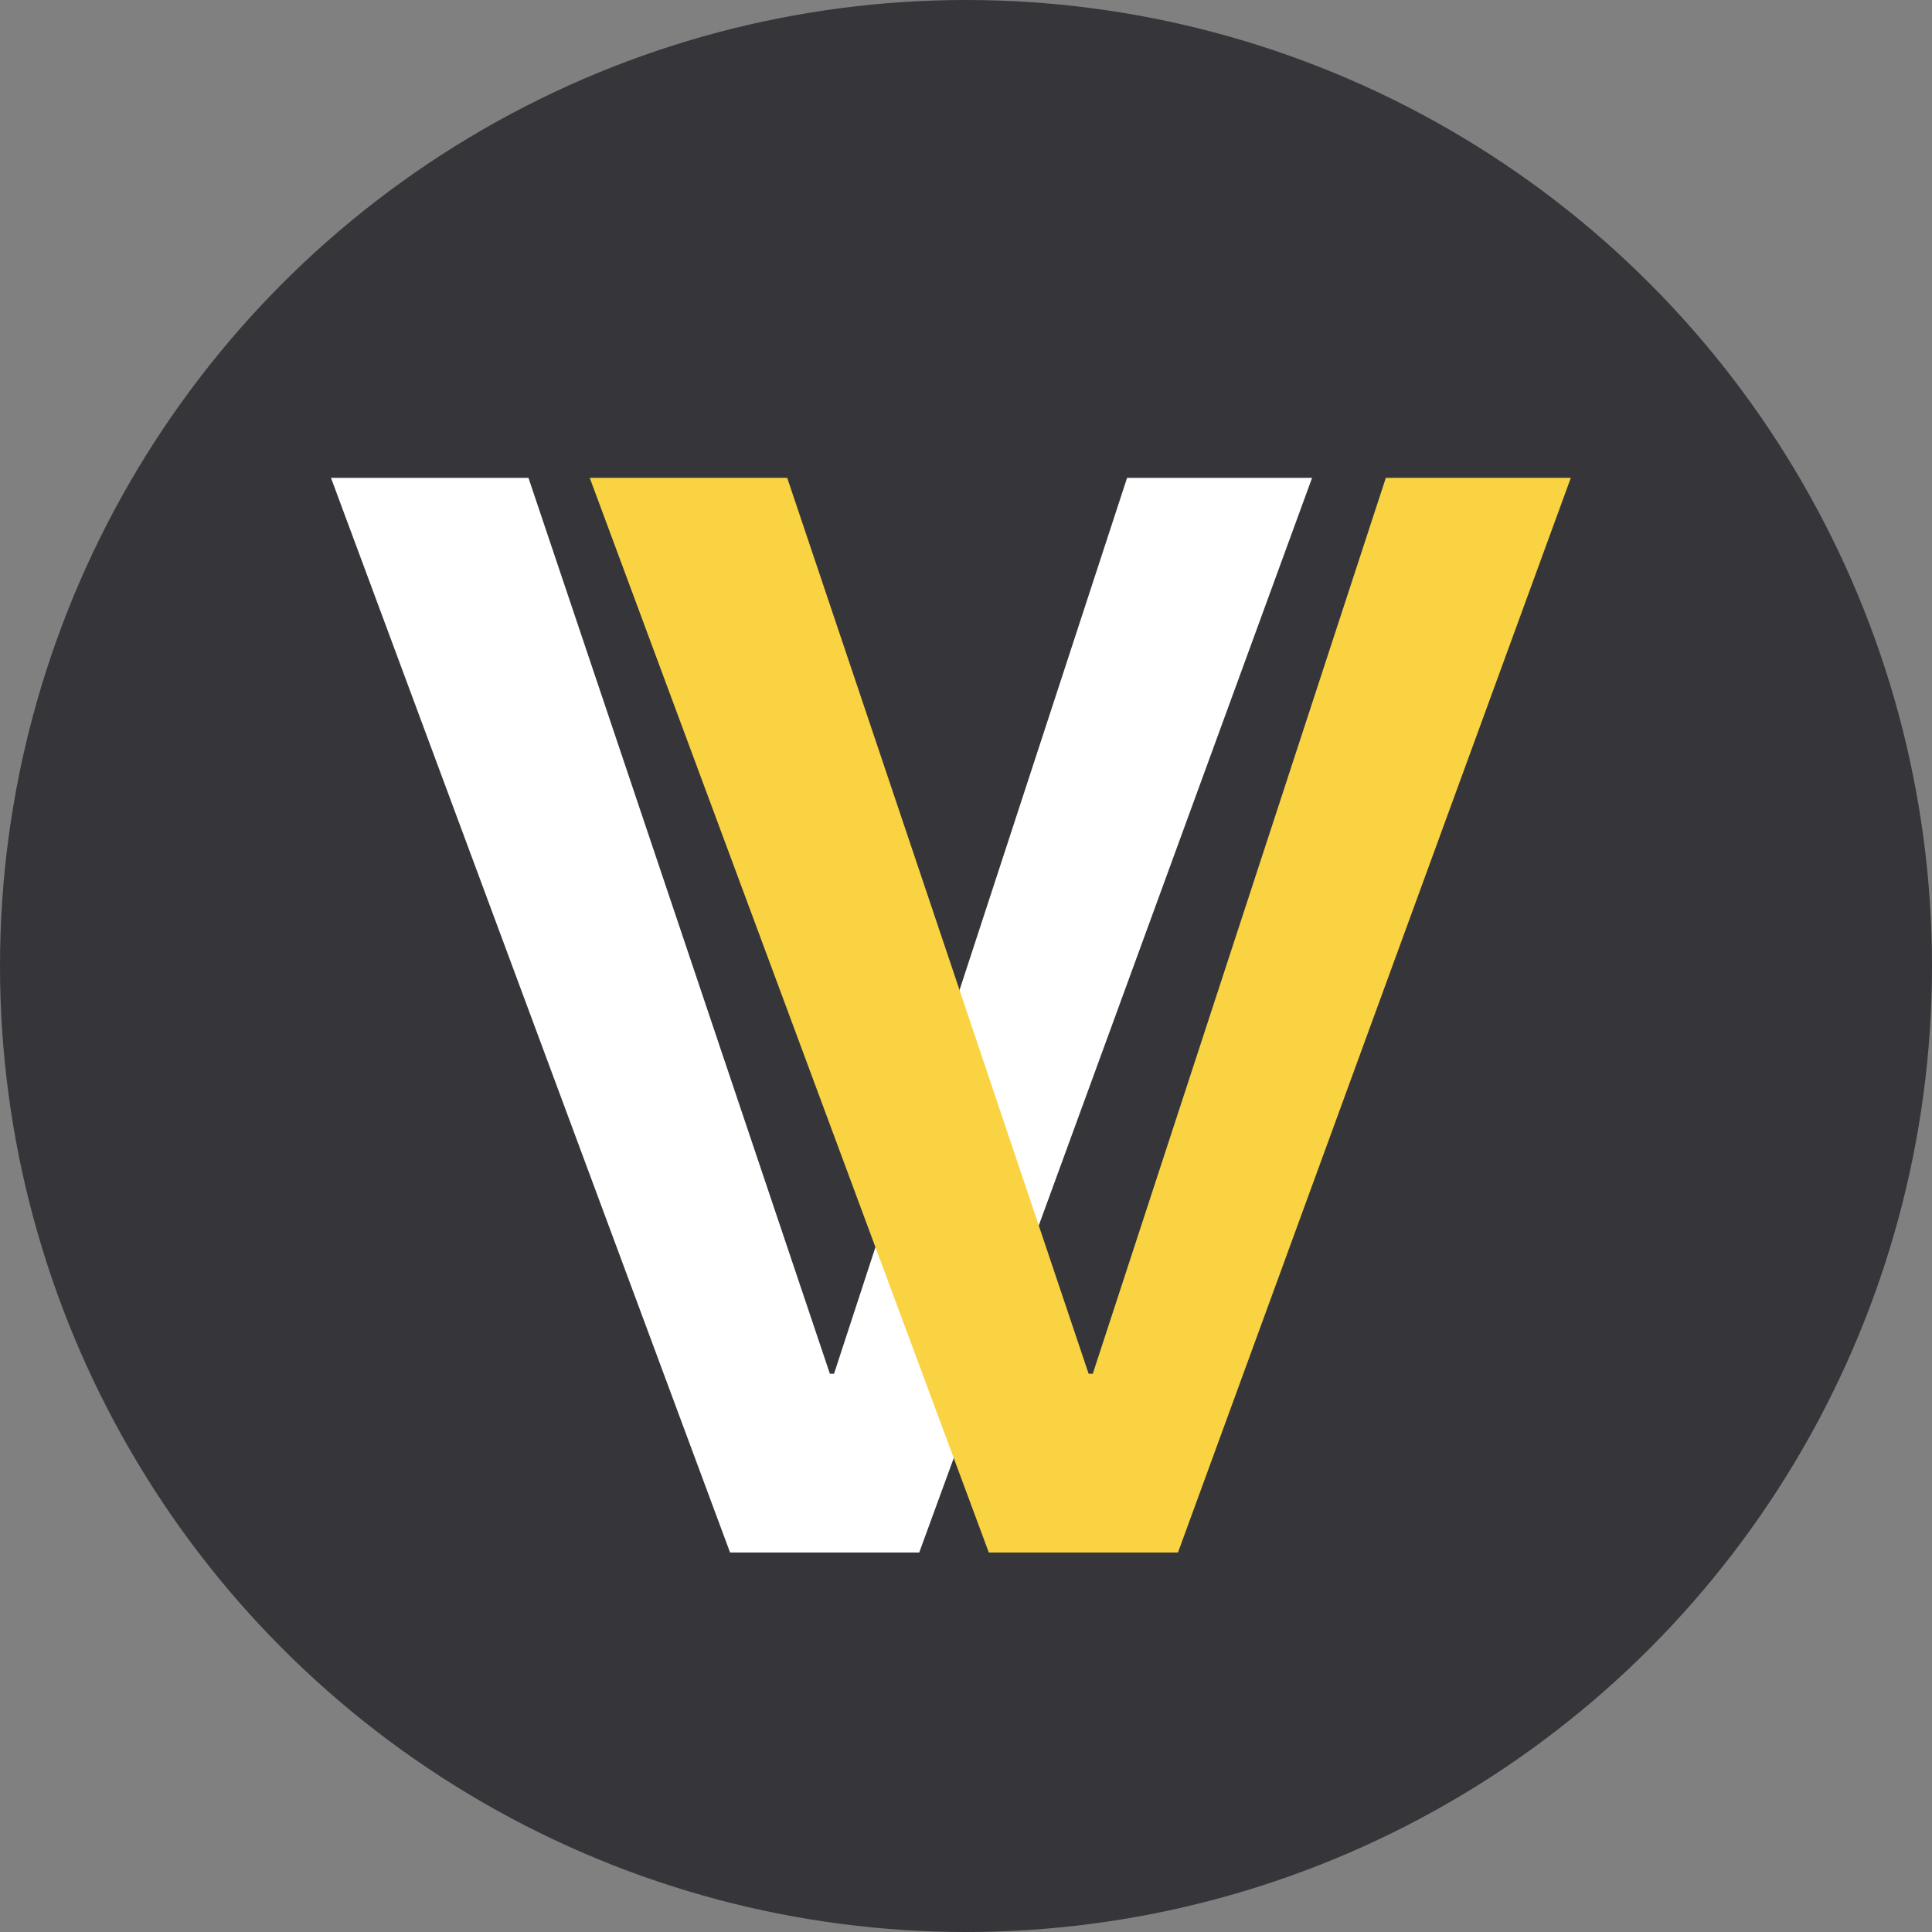 <svg xmlns="http://www.w3.org/2000/svg" xmlns:xlink="http://www.w3.org/1999/xlink" width="224" height="224" viewBox="0 0 224 224">
  <rect x="0" y="0" width="224" height="224" fill="#808080" stroke="none"/>
  <defs>
    <clipPath id="clip-Custom_Size_1">
      <rect width="224" height="224"/>
    </clipPath>
  </defs>
  <g id="Custom_Size_1" data-name="Custom Size – 1" clip-path="url(#clip-Custom_Size_1)">
    <circle id="Ellipse_1" data-name="Ellipse 1" cx="112" cy="112" r="112" fill="#36363a"/>
    <path id="Path_2" data-name="Path 2" d="M71.577,0l45.549-124.6H95.677L61.7-20.726h-.482L26.269-124.6H3.374L49.646,0Z" transform="translate(35 180)" fill="#fff"/>
    <path id="Path_1" data-name="Path 1" d="M71.577,0l45.549-124.6H95.677L61.7-20.726h-.482L26.269-124.6H3.374L49.646,0Z" transform="translate(65 180)" fill="#f9d342"/>
  </g>
</svg>
